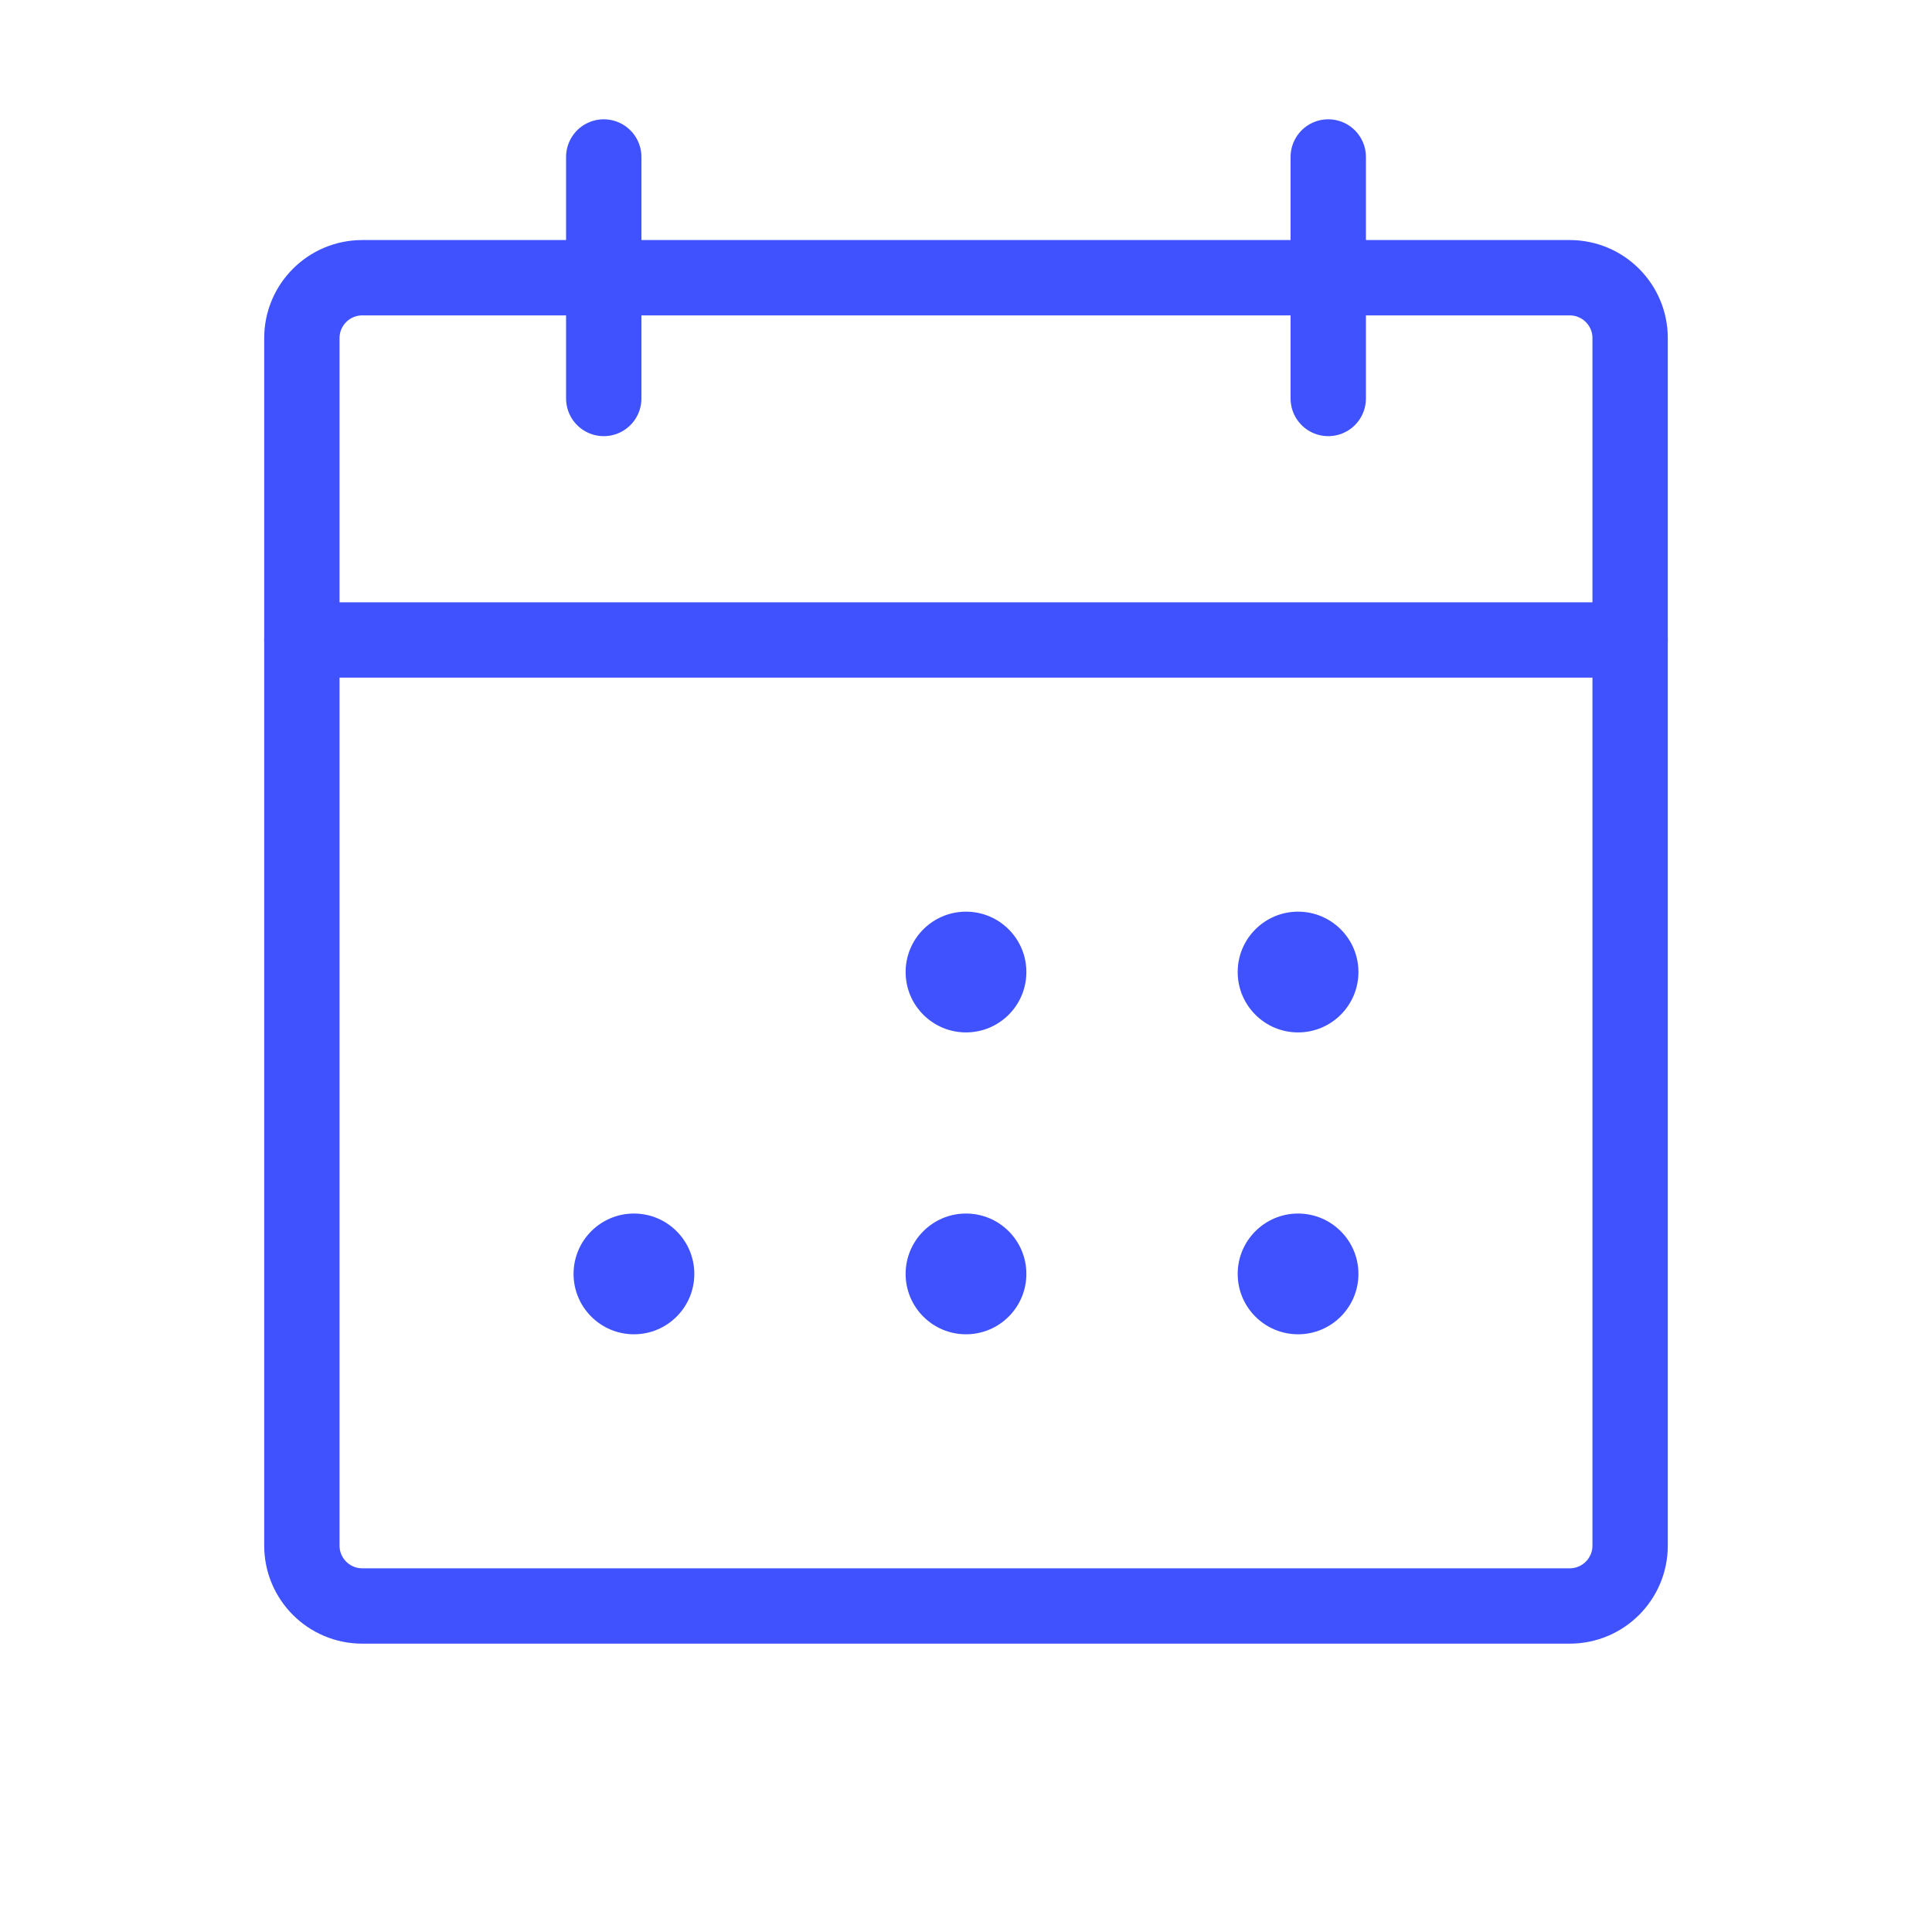 <svg width="40" height="40" viewBox="0 0 40 40" fill="none" xmlns="http://www.w3.org/2000/svg">
<g clip-path="url(#clip0_261_3011)">
<path d="M32.5 5.75H7.5C6.81 5.75 6.25 6.31 6.25 7V32C6.25 32.69 6.81 33.25 7.5 33.25H32.5C33.19 33.25 33.75 32.69 33.75 32V7C33.75 6.31 33.19 5.75 32.5 5.75Z" stroke="#3F52FD" stroke-width="1.56" stroke-linecap="round" stroke-linejoin="round"/>
<path d="M27.5 3.25V8.25" stroke="#3F52FD" stroke-width="1.56" stroke-linecap="round" stroke-linejoin="round"/>
<path d="M12.5 3.25V8.25" stroke="#3F52FD" stroke-width="1.56" stroke-linecap="round" stroke-linejoin="round"/>
<path d="M6.25 13.25H33.75" stroke="#3F52FD" stroke-width="1.56" stroke-linecap="round" stroke-linejoin="round"/>
<path d="M20 21.375C20.69 21.375 21.25 20.815 21.25 20.125C21.25 19.435 20.69 18.875 20 18.875C19.31 18.875 18.75 19.435 18.75 20.125C18.75 20.815 19.31 21.375 20 21.375Z" fill="#3F52FD"/>
<path d="M26.875 21.375C27.565 21.375 28.125 20.815 28.125 20.125C28.125 19.435 27.565 18.875 26.875 18.875C26.185 18.875 25.625 19.435 25.625 20.125C25.625 20.815 26.185 21.375 26.875 21.375Z" fill="#3F52FD"/>
<path d="M13.125 27.625C13.815 27.625 14.375 27.065 14.375 26.375C14.375 25.685 13.815 25.125 13.125 25.125C12.435 25.125 11.875 25.685 11.875 26.375C11.875 27.065 12.435 27.625 13.125 27.625Z" fill="#3F52FD"/>
<path d="M20 27.625C20.69 27.625 21.25 27.065 21.25 26.375C21.25 25.685 20.69 25.125 20 25.125C19.31 25.125 18.75 25.685 18.75 26.375C18.75 27.065 19.31 27.625 20 27.625Z" fill="#3F52FD"/>
<path d="M26.875 27.625C27.565 27.625 28.125 27.065 28.125 26.375C28.125 25.685 27.565 25.125 26.875 25.125C26.185 25.125 25.625 25.685 25.625 26.375C25.625 27.065 26.185 27.625 26.875 27.625Z" fill="#3F52FD"/>
</g>
<defs>
<clipPath id="clip0_261_3011">
<rect width="40" height="40" fill="white"/>
</clipPath>
</defs>
</svg>
